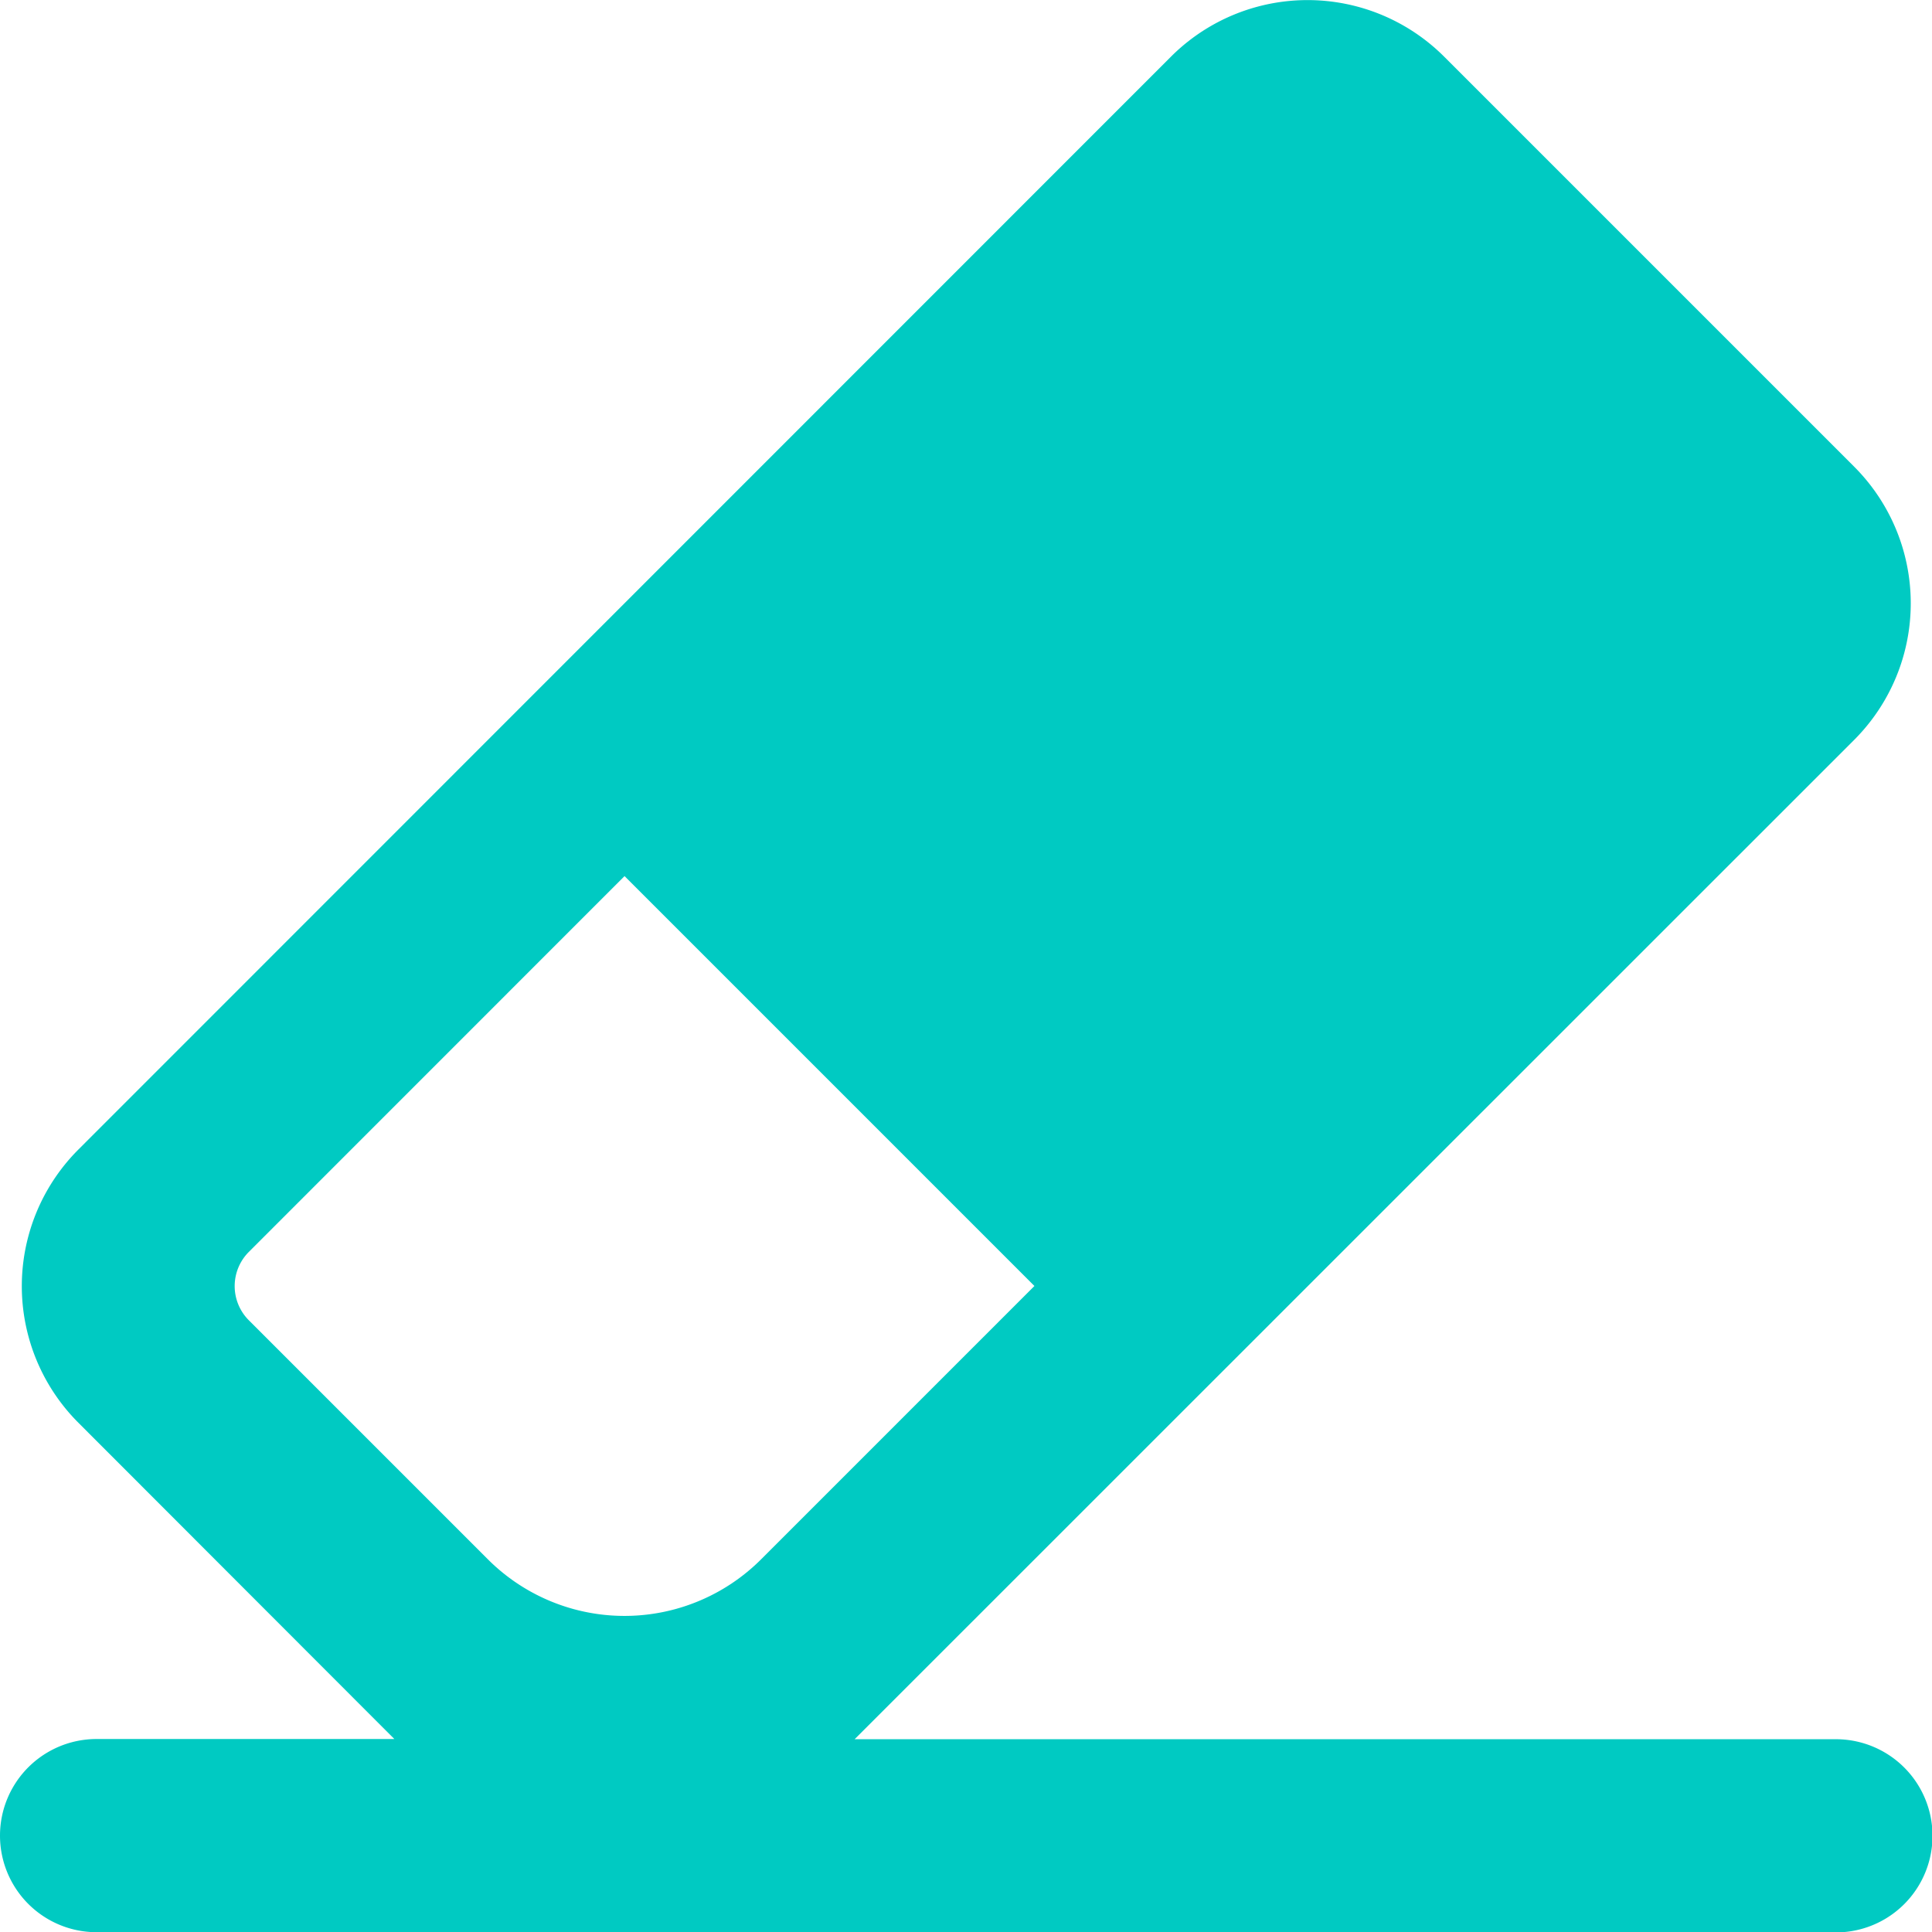 <svg xmlns="http://www.w3.org/2000/svg" width="18.901" height="18.903" viewBox="0 0 18.901 18.903"><defs><style>.a{fill:#00cac2;}</style></defs><path class="a" d="M86.278,104.148a.945.945,0,0,1,0-1.89h2.913L86.1,99.164a1.89,1.89,0,0,1,0-2.673L96.788,85.8a1.89,1.89,0,0,1,2.674,0l4.01,4.01a1.89,1.89,0,0,1,0,2.674l-9.778,9.776h9.6a.945.945,0,1,1,0,1.89Zm1.489-6.655a.473.473,0,0,0,0,.668l2.339,2.339a1.89,1.89,0,0,0,2.673,0l2.674-2.674-4.01-4.01Z" transform="translate(-85.333 -85.245)"/></svg>